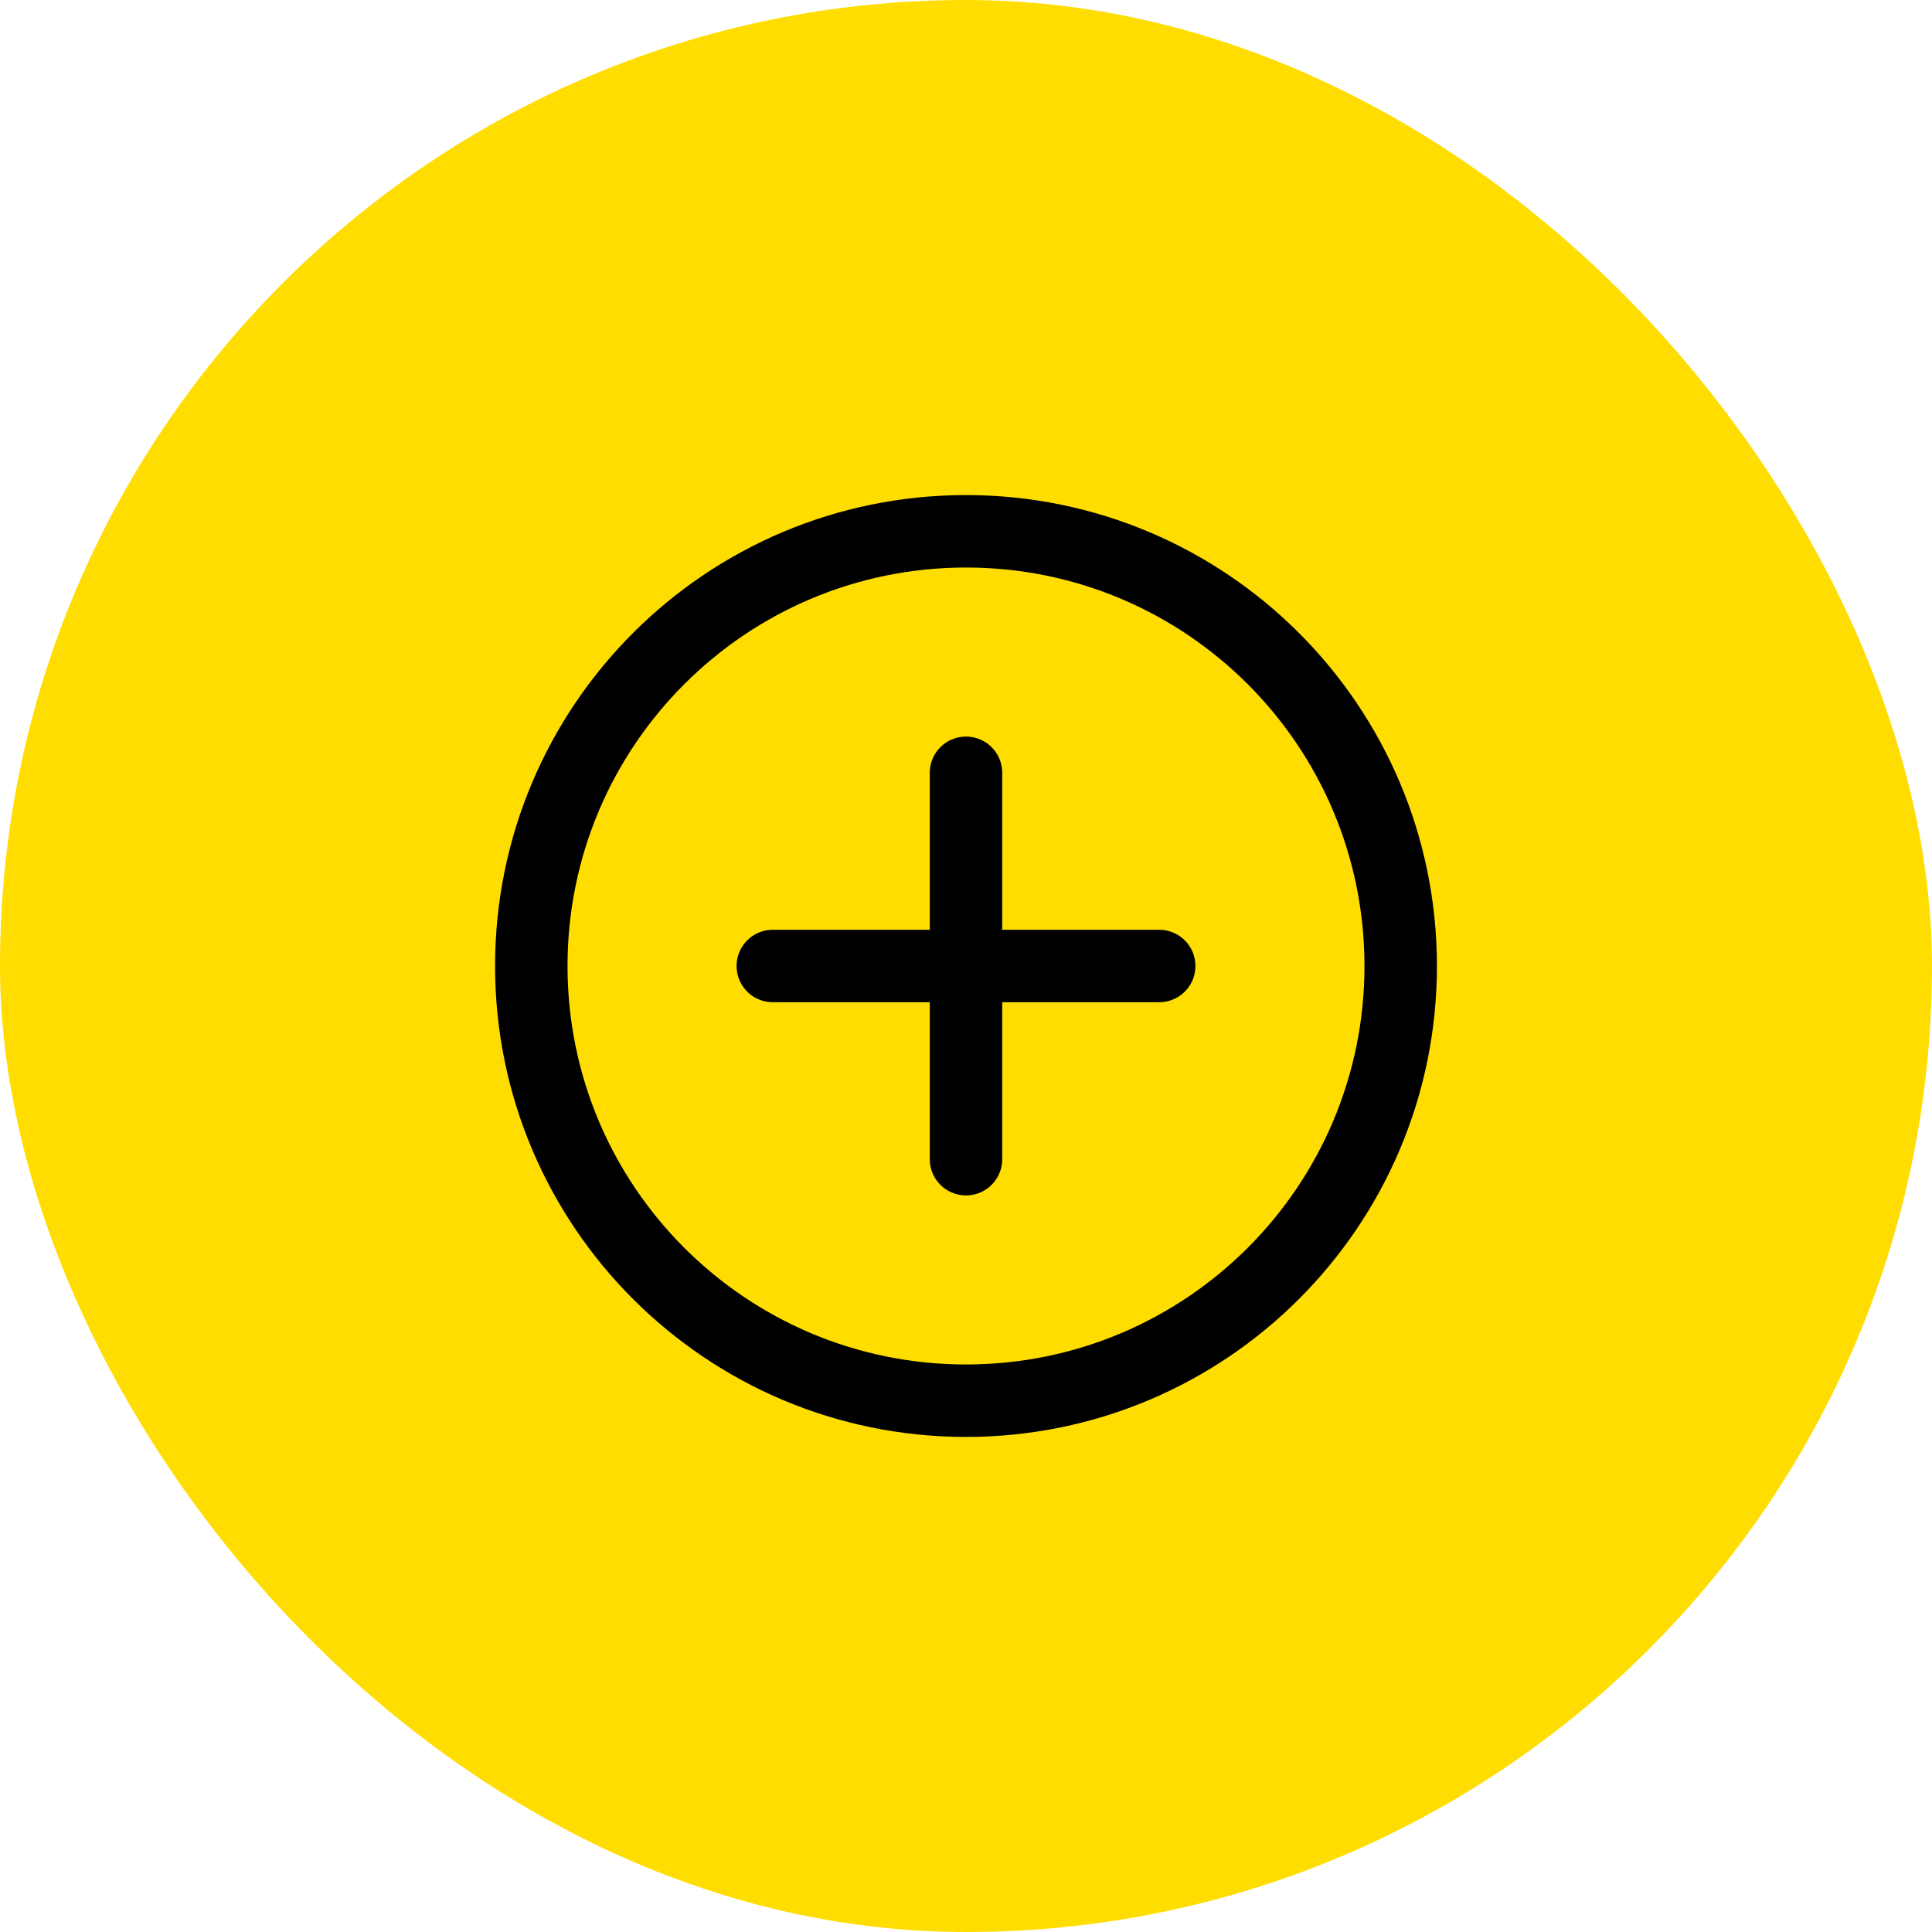 <svg xmlns="http://www.w3.org/2000/svg" width="40" height="40" viewBox="0 0 40 40" fill="none"><rect width="40" height="40" rx="20" fill="#FFDD00"></rect><path d="M20 16V24" stroke="black" stroke-width="1.5" stroke-linecap="round" stroke-linejoin="round"></path><path d="M24 20H16" stroke="black" stroke-width="1.5" stroke-linecap="round" stroke-linejoin="round"></path><path fill-rule="evenodd" clip-rule="evenodd" d="M20 29V29C15.029 29 11 24.971 11 20V20C11 15.029 15.029 11 20 11V11C24.971 11 29 15.029 29 20V20C29 24.971 24.971 29 20 29Z" stroke="black" stroke-width="1.5" stroke-linecap="round" stroke-linejoin="round"></path></svg>